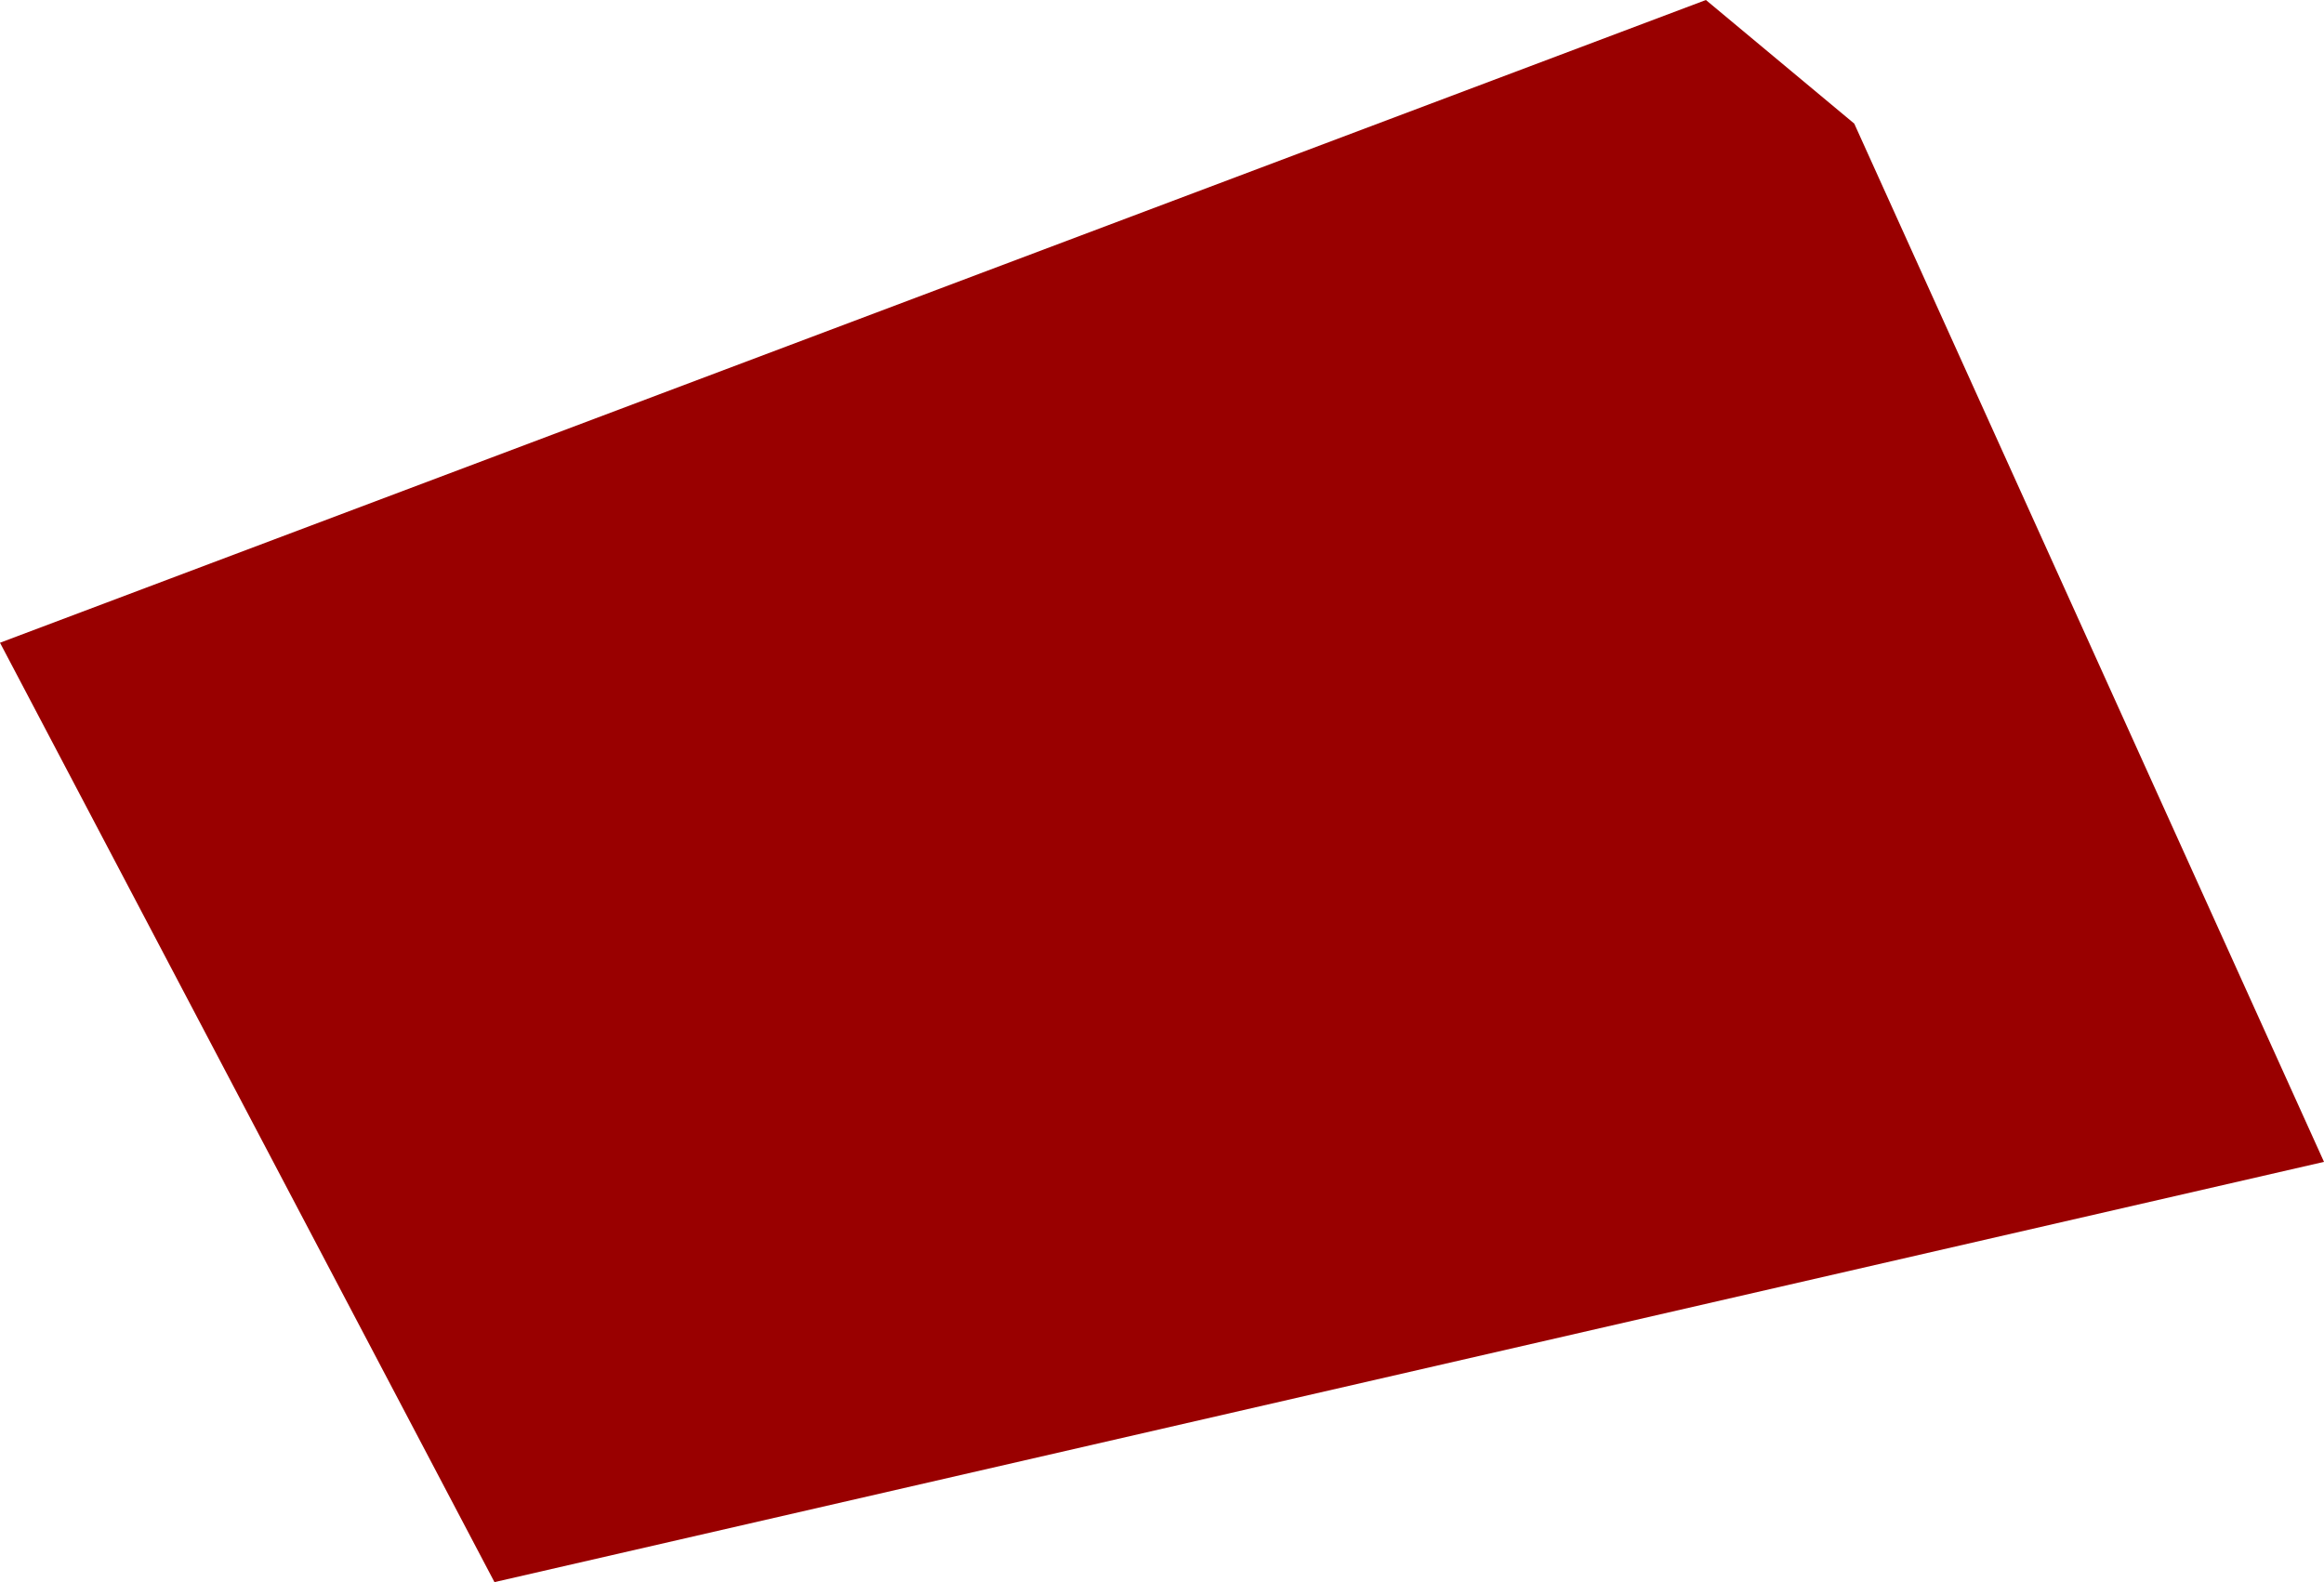 <?xml version="1.0" encoding="UTF-8" standalone="no"?>
<svg xmlns:xlink="http://www.w3.org/1999/xlink" height="3.2px" width="4.7px" xmlns="http://www.w3.org/2000/svg">
  <g transform="matrix(1.0, 0.0, 0.0, 1.0, 113.8, -76.45)">
    <path d="M-109.1 78.8 L-112.8 79.65 -113.8 77.75 -110.35 76.45 -110.05 76.7 -109.1 78.8" fill="#990000" fill-rule="evenodd" stroke="none"/>
  </g>
</svg>
